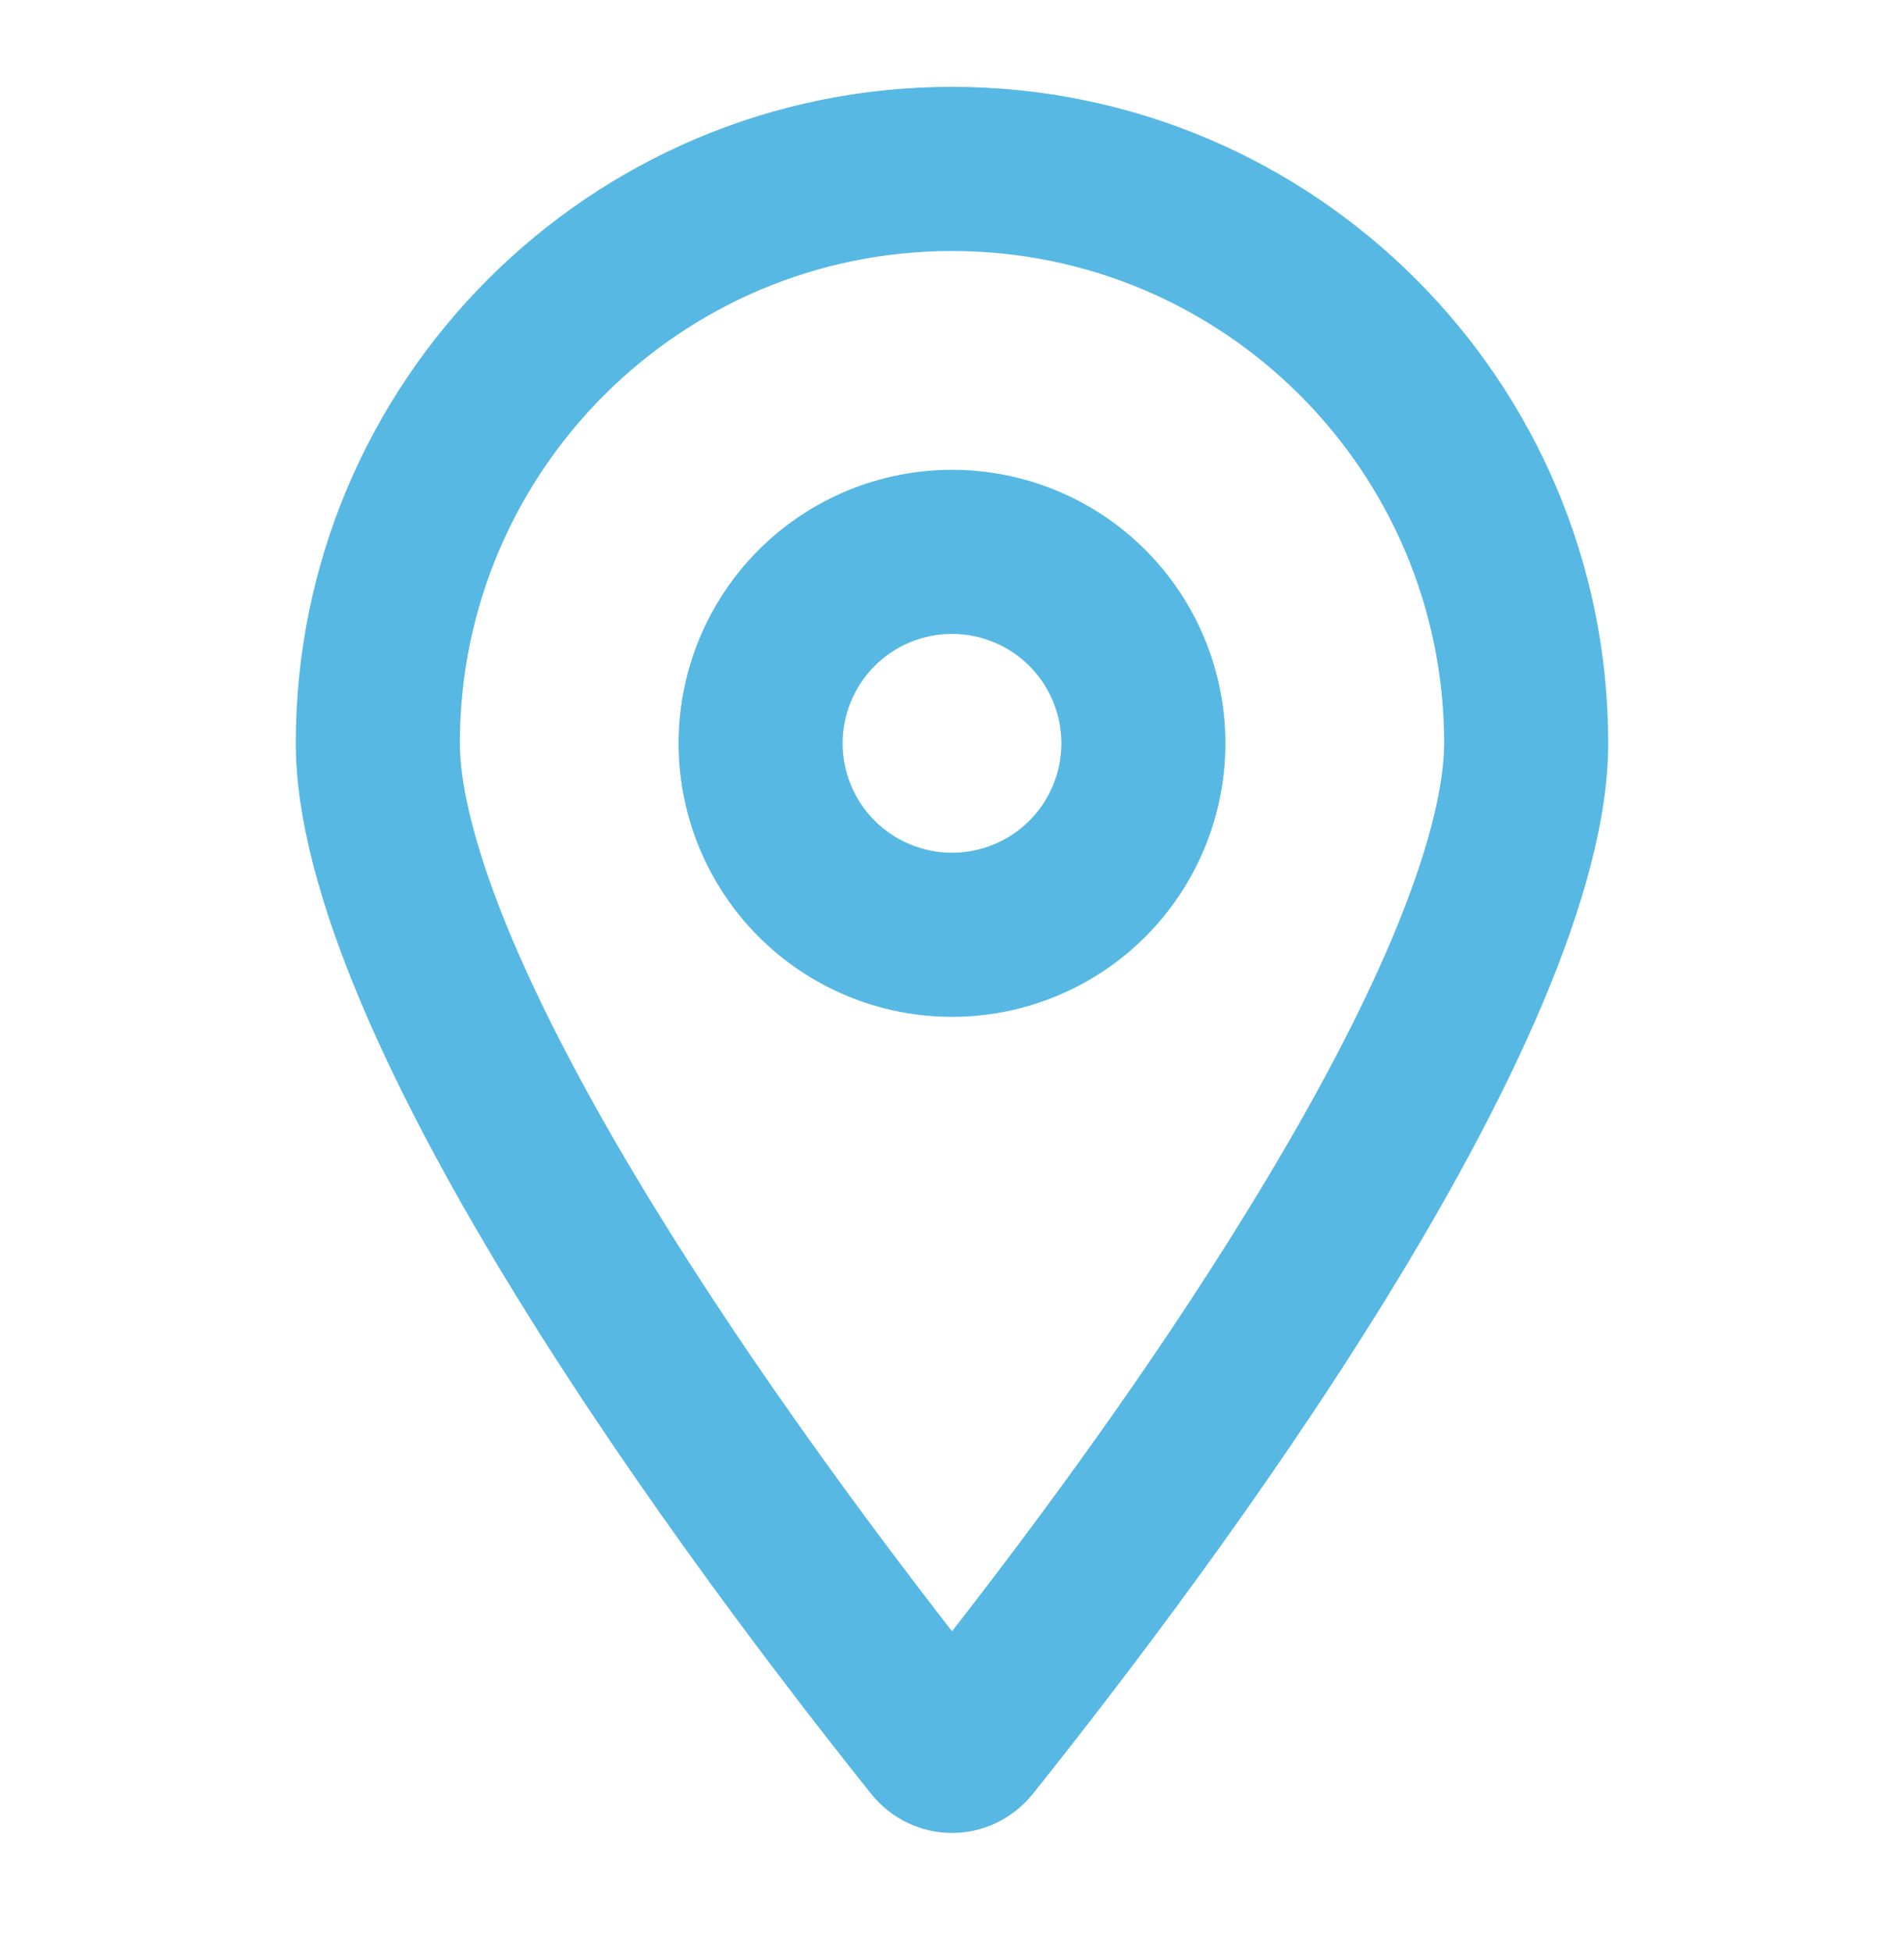 <svg width="40" height="41" viewBox="0 0 40 41" fill="none" xmlns="http://www.w3.org/2000/svg">
<path d="M30.339 15.61C30.339 9.902 25.708 5.271 20 5.271C14.292 5.271 9.661 9.902 9.661 15.61C9.661 16.5 9.984 17.879 10.759 19.717C11.513 21.497 12.583 23.465 13.811 25.454C15.857 28.771 18.227 31.973 20 34.257C21.781 31.973 24.15 28.771 26.189 25.454C27.417 23.465 28.487 21.497 29.241 19.717C30.016 17.879 30.339 16.5 30.339 15.61ZM33.786 15.61C33.786 21.885 25.385 33.057 21.702 37.667C20.819 38.766 19.181 38.766 18.298 37.667C14.615 33.057 6.214 21.885 6.214 15.61C6.214 7.999 12.389 1.824 20 1.824C27.611 1.824 33.786 7.999 33.786 15.61ZM22.298 15.61C22.298 15.001 22.056 14.416 21.625 13.985C21.194 13.554 20.609 13.312 20 13.312C19.391 13.312 18.806 13.554 18.375 13.985C17.945 14.416 17.702 15.001 17.702 15.61C17.702 16.219 17.945 16.804 18.375 17.235C18.806 17.665 19.391 17.907 20 17.907C20.609 17.907 21.194 17.665 21.625 17.235C22.056 16.804 22.298 16.219 22.298 15.61ZM14.256 15.61C14.256 14.086 14.861 12.626 15.938 11.548C17.016 10.471 18.477 9.866 20 9.866C21.523 9.866 22.985 10.471 24.062 11.548C25.139 12.626 25.744 14.086 25.744 15.61C25.744 17.133 25.139 18.594 24.062 19.672C22.985 20.749 21.523 21.354 20 21.354C18.477 21.354 17.016 20.749 15.938 19.672C14.861 18.594 14.256 17.133 14.256 15.61Z" fill="#57B8E4"/>
</svg>
